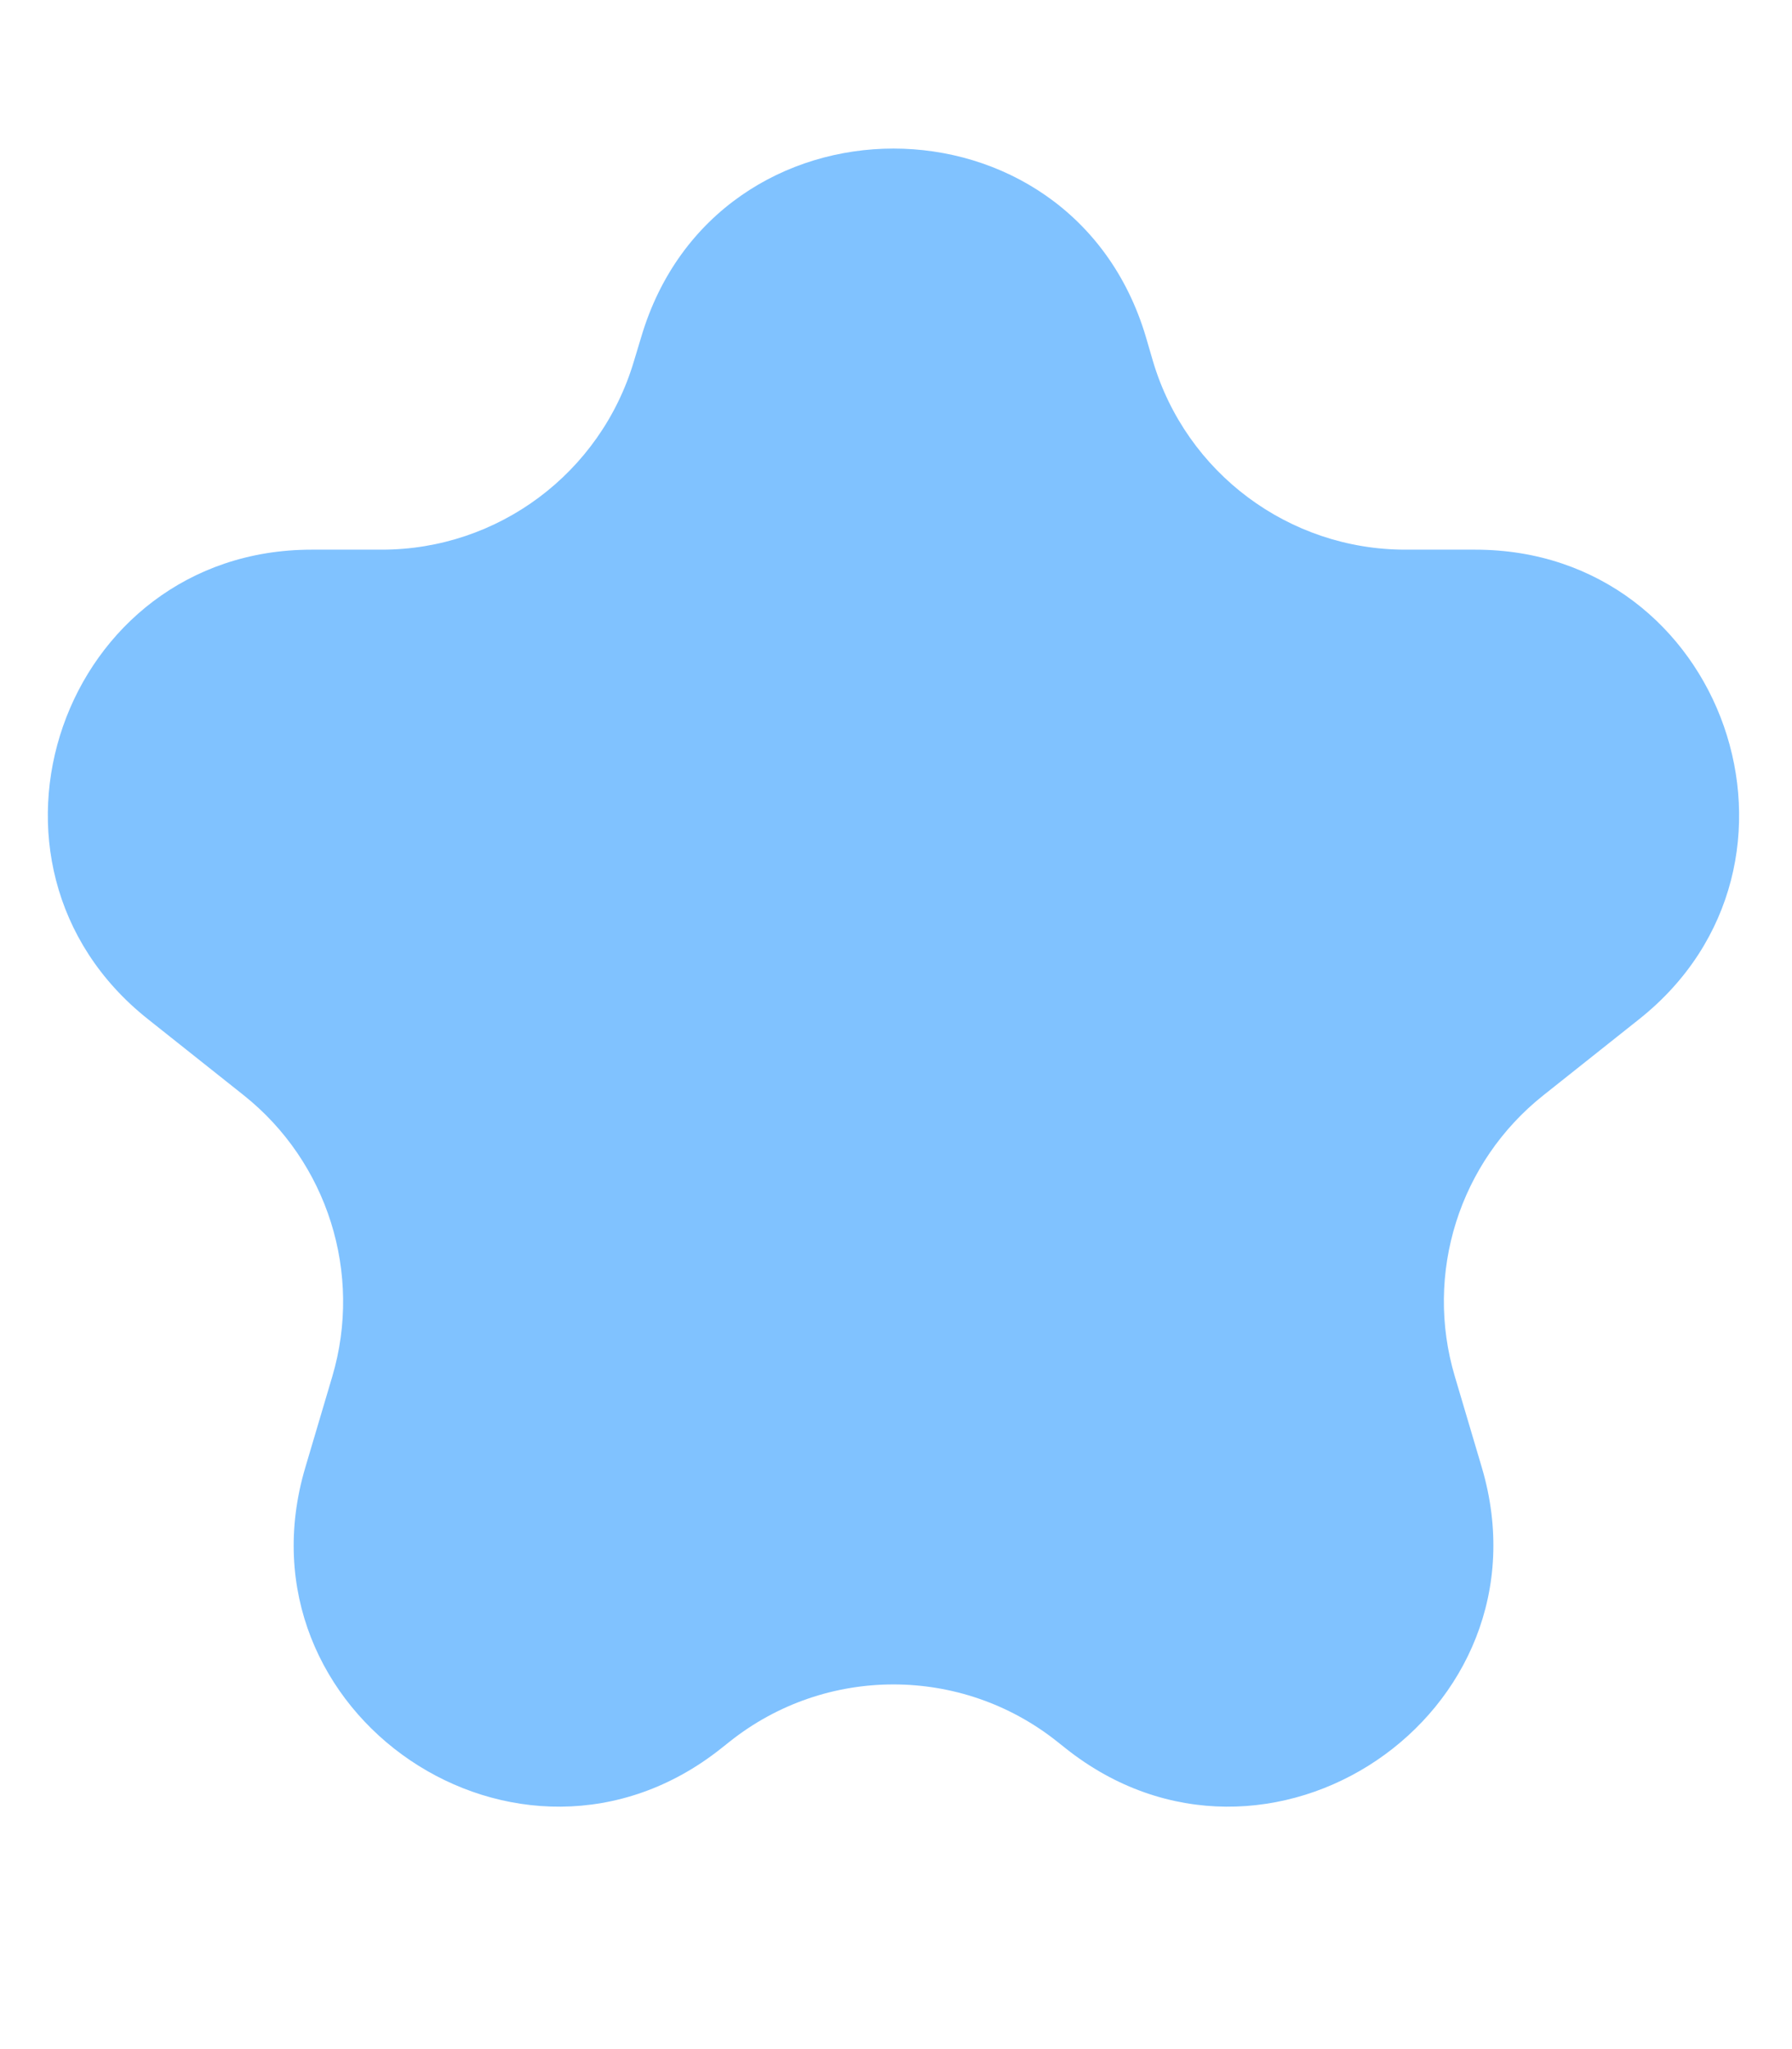 <?xml version="1.0" encoding="utf-8"?>
<svg xmlns="http://www.w3.org/2000/svg" fill="none" height="100%" overflow="visible" preserveAspectRatio="none" style="display: block;" viewBox="0 0 7 8" width="100%">
<path d="M2.505 1.315C2.796 0.335 4.184 0.335 4.476 1.315L4.504 1.411C4.634 1.847 5.035 2.146 5.49 2.146H5.763C6.737 2.146 7.165 3.374 6.403 3.979L6.029 4.276C5.7 4.537 5.563 4.972 5.683 5.374L5.788 5.728C6.074 6.691 4.95 7.451 4.163 6.826L4.129 6.799C3.755 6.502 3.225 6.502 2.851 6.799L2.817 6.826C2.03 7.451 0.906 6.691 1.193 5.728L1.298 5.374C1.417 4.972 1.28 4.537 0.952 4.276L0.578 3.979C-0.185 3.374 0.243 2.146 1.217 2.146H1.491C1.946 2.146 2.346 1.847 2.476 1.411L2.505 1.315Z" fill="#80C2FF" id="Star 25"/>
</svg>